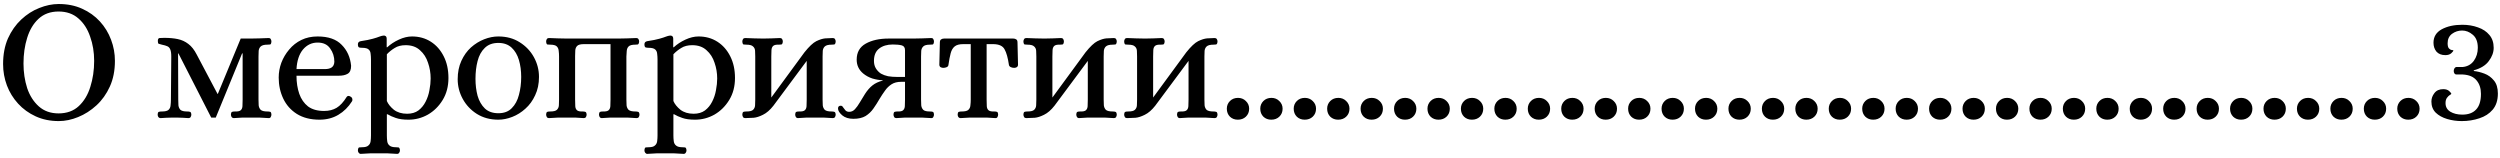 <?xml version="1.0" encoding="UTF-8"?> <svg xmlns="http://www.w3.org/2000/svg" width="489" height="31" viewBox="0 0 489 31" fill="none"><path d="M11.49 23.683C9.829 23.683 8.328 23.375 6.985 22.761C5.643 22.147 4.494 21.317 3.539 20.27C2.583 19.224 1.855 18.041 1.355 16.721C0.854 15.379 0.604 13.98 0.604 12.524C0.604 10.635 0.922 8.963 1.559 7.507C2.219 6.051 3.084 4.823 4.153 3.822C5.222 2.821 6.394 2.07 7.668 1.569C8.964 1.046 10.239 0.785 11.49 0.785C13.196 0.785 14.72 1.092 16.062 1.706C17.427 2.32 18.588 3.151 19.543 4.197C20.499 5.244 21.227 6.438 21.727 7.78C22.228 9.1 22.478 10.476 22.478 11.909C22.478 13.798 22.148 15.47 21.488 16.926C20.829 18.382 19.953 19.61 18.861 20.611C17.769 21.612 16.574 22.374 15.278 22.898C14.004 23.421 12.741 23.683 11.49 23.683ZM11.456 22.181C13.071 22.181 14.39 21.703 15.414 20.748C16.438 19.792 17.189 18.541 17.666 16.994C18.167 15.424 18.417 13.729 18.417 11.909C18.417 10.203 18.155 8.622 17.632 7.166C17.132 5.687 16.37 4.504 15.346 3.617C14.322 2.707 13.025 2.252 11.456 2.252C9.863 2.252 8.555 2.73 7.531 3.685C6.53 4.618 5.791 5.858 5.313 7.405C4.835 8.929 4.596 10.601 4.596 12.421C4.596 14.127 4.835 15.731 5.313 17.233C5.814 18.712 6.576 19.906 7.599 20.816C8.623 21.726 9.909 22.181 11.456 22.181ZM31.385 23.102C31.226 23.102 31.089 23.034 30.975 22.898C30.884 22.738 30.839 22.579 30.839 22.42C30.862 22.079 30.941 21.897 31.078 21.874C31.237 21.828 31.43 21.806 31.658 21.806C32.295 21.806 32.727 21.703 32.955 21.498C33.205 21.271 33.341 20.975 33.364 20.611C33.41 20.247 33.432 19.872 33.432 19.485L33.501 11.056C33.501 10.419 33.432 9.953 33.296 9.657C33.182 9.361 32.989 9.157 32.716 9.043C32.465 8.929 32.113 8.827 31.658 8.736C31.362 8.668 31.157 8.611 31.044 8.565C30.93 8.52 30.873 8.338 30.873 8.019C30.873 7.655 30.987 7.462 31.214 7.439C31.465 7.416 31.772 7.405 32.136 7.405C33.137 7.405 34.013 7.484 34.763 7.644C35.537 7.803 36.231 8.121 36.845 8.599C37.459 9.054 38.005 9.748 38.483 10.681L42.544 18.359H42.612L47.082 7.541H49.028C49.619 7.541 50.188 7.53 50.734 7.507C51.303 7.484 51.917 7.462 52.577 7.439C52.758 7.439 52.884 7.507 52.952 7.644C53.043 7.78 53.088 7.939 53.088 8.121C53.066 8.463 52.986 8.656 52.849 8.702C52.713 8.724 52.531 8.736 52.303 8.736C51.689 8.736 51.257 8.85 51.007 9.077C50.779 9.282 50.643 9.566 50.597 9.93C50.575 10.271 50.563 10.647 50.563 11.056V19.485C50.563 19.872 50.575 20.247 50.597 20.611C50.643 20.975 50.779 21.271 51.007 21.498C51.257 21.703 51.689 21.806 52.303 21.806C52.531 21.806 52.713 21.828 52.849 21.874C52.986 21.897 53.066 22.079 53.088 22.42C53.088 22.579 53.043 22.738 52.952 22.898C52.884 23.034 52.758 23.102 52.577 23.102C51.917 23.057 51.303 23.023 50.734 23C50.188 23 49.619 23 49.028 23C48.436 23 47.901 23 47.424 23C46.946 23.023 46.377 23.057 45.717 23.102C45.558 23.102 45.422 23.034 45.308 22.898C45.217 22.738 45.171 22.579 45.171 22.42C45.194 22.079 45.274 21.897 45.41 21.874C45.569 21.828 45.74 21.806 45.922 21.806C46.491 21.828 46.878 21.749 47.082 21.567C47.287 21.385 47.401 21.123 47.424 20.782C47.446 20.418 47.458 19.986 47.458 19.485V10.442H47.355L42.203 23H41.315L34.9 10.442H34.831L34.866 19.485C34.866 19.872 34.877 20.247 34.9 20.611C34.945 20.975 35.082 21.271 35.309 21.498C35.559 21.703 35.992 21.806 36.606 21.806C36.834 21.806 37.016 21.828 37.152 21.874C37.311 21.897 37.402 22.079 37.425 22.42C37.425 22.579 37.38 22.738 37.288 22.898C37.197 23.034 37.061 23.102 36.879 23.102C36.469 23.08 36.083 23.057 35.719 23.034C35.355 23.011 34.991 23 34.627 23H33.671C33.307 23 32.932 23.011 32.545 23.034C32.181 23.057 31.794 23.08 31.385 23.102ZM62.499 23.41C60.747 23.41 59.269 23.034 58.063 22.283C56.88 21.533 55.993 20.532 55.401 19.28C54.81 18.029 54.514 16.664 54.514 15.185C54.514 14.184 54.684 13.217 55.026 12.285C55.39 11.329 55.902 10.465 56.561 9.691C57.221 8.895 58.017 8.269 58.95 7.814C59.883 7.359 60.941 7.132 62.124 7.132C64.217 7.132 65.787 7.678 66.833 8.77C67.902 9.839 68.516 11.204 68.676 12.865C68.676 13.661 68.448 14.184 67.993 14.435C67.561 14.685 66.992 14.81 66.287 14.81H57.995C57.995 16.13 58.177 17.312 58.541 18.359C58.905 19.383 59.473 20.202 60.247 20.816C61.043 21.407 62.09 21.703 63.386 21.703C64.342 21.703 65.161 21.498 65.843 21.089C66.526 20.68 67.186 19.963 67.823 18.939C68.005 18.712 68.255 18.7 68.573 18.905C68.755 18.996 68.869 19.144 68.915 19.349C68.96 19.531 68.937 19.69 68.846 19.826C68.141 20.941 67.254 21.817 66.185 22.454C65.115 23.091 63.887 23.41 62.499 23.41ZM57.995 13.513H63.557C64.103 13.513 64.535 13.411 64.854 13.206C65.195 12.979 65.377 12.603 65.4 12.08C65.4 11.102 65.127 10.237 64.581 9.486C64.058 8.713 63.239 8.326 62.124 8.326C60.986 8.326 60.031 8.781 59.257 9.691C58.507 10.601 58.086 11.875 57.995 13.513ZM70.551 30.098C70.392 30.098 70.255 30.018 70.142 29.859C70.051 29.723 70.005 29.575 70.005 29.416C70.028 29.074 70.107 28.881 70.244 28.835C70.403 28.813 70.585 28.801 70.79 28.801C71.404 28.801 71.825 28.688 72.053 28.46C72.303 28.255 72.451 27.971 72.496 27.607C72.542 27.243 72.564 26.867 72.564 26.481V11.671C72.564 11.261 72.542 10.886 72.496 10.544C72.473 10.18 72.348 9.896 72.121 9.691C71.893 9.464 71.461 9.35 70.824 9.35C70.619 9.35 70.426 9.327 70.244 9.282C70.085 9.213 70.005 9.009 70.005 8.668C70.005 8.326 70.187 8.121 70.551 8.053C71.598 7.894 72.394 7.735 72.94 7.575C73.509 7.416 73.929 7.28 74.202 7.166C74.498 7.052 74.76 6.984 74.987 6.961C75.169 6.939 75.317 6.973 75.431 7.064C75.567 7.155 75.636 7.337 75.636 7.61V9.248H75.738C76.375 8.656 77.137 8.156 78.024 7.746C78.912 7.337 79.765 7.132 80.584 7.132C81.972 7.132 83.2 7.473 84.269 8.156C85.339 8.838 86.18 9.794 86.795 11.022C87.409 12.228 87.716 13.638 87.716 15.254C87.716 16.892 87.341 18.325 86.59 19.553C85.839 20.782 84.872 21.737 83.689 22.42C82.506 23.08 81.244 23.41 79.901 23.41C78.878 23.41 78.047 23.296 77.41 23.068C76.796 22.863 76.261 22.625 75.806 22.352H75.67V26.481C75.67 26.867 75.693 27.243 75.738 27.607C75.784 27.971 75.931 28.255 76.182 28.46C76.432 28.688 76.853 28.801 77.444 28.801C77.649 28.801 77.82 28.813 77.956 28.835C78.115 28.881 78.206 29.074 78.229 29.416C78.229 29.575 78.184 29.723 78.093 29.859C78.002 30.018 77.865 30.098 77.683 30.098C77.023 30.052 76.409 30.018 75.84 29.996C75.294 29.996 74.714 29.996 74.1 29.996C73.486 29.996 72.906 29.996 72.36 29.996C71.814 30.018 71.211 30.052 70.551 30.098ZM79.628 22.249C80.516 22.249 81.255 22.033 81.846 21.601C82.438 21.146 82.904 20.577 83.246 19.895C83.61 19.189 83.86 18.439 83.996 17.642C84.156 16.823 84.235 16.061 84.235 15.356C84.235 14.287 84.065 13.263 83.723 12.285C83.405 11.284 82.882 10.465 82.154 9.828C81.448 9.168 80.516 8.838 79.355 8.838C78.491 8.838 77.774 9.02 77.205 9.384C76.637 9.725 76.125 10.135 75.67 10.613V19.758C75.92 20.35 76.375 20.918 77.035 21.464C77.717 21.988 78.582 22.249 79.628 22.249ZM97.475 23.41C95.883 23.41 94.484 23.034 93.278 22.283C92.095 21.533 91.173 20.554 90.514 19.349C89.854 18.143 89.524 16.858 89.524 15.492C89.524 14.15 89.763 12.956 90.241 11.909C90.718 10.863 91.344 9.987 92.118 9.282C92.914 8.576 93.778 8.042 94.711 7.678C95.644 7.314 96.565 7.132 97.475 7.132C99.068 7.132 100.455 7.507 101.638 8.258C102.844 9.009 103.777 9.987 104.437 11.193C105.096 12.399 105.426 13.684 105.426 15.049C105.426 16.391 105.176 17.585 104.676 18.632C104.198 19.678 103.561 20.554 102.765 21.26C101.991 21.965 101.138 22.5 100.205 22.863C99.272 23.227 98.362 23.41 97.475 23.41ZM97.475 22.147C98.59 22.147 99.466 21.817 100.103 21.157C100.763 20.497 101.229 19.633 101.502 18.564C101.798 17.472 101.946 16.3 101.946 15.049C101.946 13.843 101.798 12.74 101.502 11.739C101.206 10.738 100.728 9.93 100.069 9.316C99.409 8.702 98.544 8.395 97.475 8.395C96.36 8.395 95.473 8.724 94.813 9.384C94.154 10.021 93.687 10.874 93.414 11.944C93.141 12.99 93.005 14.15 93.005 15.424C93.005 16.607 93.141 17.711 93.414 18.734C93.71 19.758 94.188 20.588 94.847 21.226C95.507 21.84 96.383 22.147 97.475 22.147ZM107.371 23.102C107.189 23.102 107.053 23.034 106.962 22.898C106.871 22.738 106.825 22.579 106.825 22.42C106.848 22.079 106.928 21.897 107.064 21.874C107.201 21.828 107.383 21.806 107.61 21.806C108.247 21.806 108.679 21.703 108.907 21.498C109.157 21.271 109.294 20.975 109.316 20.611C109.339 20.247 109.35 19.872 109.35 19.485V11.056C109.35 10.669 109.328 10.306 109.282 9.964C109.259 9.6 109.134 9.305 108.907 9.077C108.679 8.85 108.247 8.736 107.61 8.736C107.383 8.736 107.201 8.724 107.064 8.702C106.928 8.656 106.848 8.463 106.825 8.121C106.825 7.939 106.871 7.78 106.962 7.644C107.053 7.507 107.189 7.439 107.371 7.439C108.031 7.462 108.634 7.484 109.18 7.507C109.726 7.53 110.306 7.541 110.92 7.541H120.953C121.544 7.541 122.113 7.53 122.659 7.507C123.228 7.484 123.831 7.462 124.468 7.439C124.65 7.439 124.786 7.507 124.877 7.644C124.968 7.78 125.014 7.939 125.014 8.121C124.991 8.463 124.9 8.656 124.741 8.702C124.604 8.724 124.445 8.736 124.263 8.736C123.626 8.736 123.194 8.85 122.966 9.077C122.739 9.305 122.614 9.6 122.591 9.964C122.568 10.306 122.545 10.669 122.523 11.056V19.485C122.523 19.872 122.534 20.247 122.557 20.611C122.602 20.975 122.739 21.271 122.966 21.498C123.217 21.703 123.66 21.806 124.297 21.806C124.502 21.806 124.673 21.828 124.809 21.874C124.968 21.897 125.059 22.079 125.082 22.42C125.082 22.579 125.037 22.738 124.946 22.898C124.855 23.034 124.718 23.102 124.536 23.102C123.876 23.057 123.273 23.023 122.727 23C122.181 23 121.601 23 120.987 23C120.396 23 119.861 23 119.383 23C118.905 23.023 118.337 23.057 117.677 23.102C117.518 23.102 117.393 23.034 117.302 22.898C117.211 22.738 117.165 22.579 117.165 22.42C117.188 22.079 117.267 21.897 117.404 21.874C117.54 21.828 117.711 21.806 117.916 21.806C118.462 21.828 118.837 21.749 119.042 21.567C119.247 21.385 119.36 21.123 119.383 20.782C119.406 20.418 119.417 19.986 119.417 19.485V8.633H114.196C113.559 8.633 113.127 8.747 112.899 8.975C112.672 9.202 112.547 9.498 112.524 9.862C112.524 10.203 112.513 10.567 112.49 10.954V19.485C112.513 19.986 112.524 20.418 112.524 20.782C112.547 21.123 112.661 21.385 112.865 21.567C113.07 21.749 113.445 21.828 113.991 21.806C114.173 21.806 114.333 21.828 114.469 21.874C114.628 21.897 114.719 22.079 114.742 22.42C114.742 22.579 114.697 22.738 114.606 22.898C114.515 23.034 114.378 23.102 114.196 23.102C113.559 23.057 113.002 23.023 112.524 23C112.046 23 111.512 23 110.92 23C110.306 23 109.726 23 109.18 23C108.634 23.023 108.031 23.057 107.371 23.102ZM126.599 30.098C126.439 30.098 126.303 30.018 126.189 29.859C126.098 29.723 126.053 29.575 126.053 29.416C126.075 29.074 126.155 28.881 126.292 28.835C126.451 28.813 126.633 28.801 126.838 28.801C127.452 28.801 127.873 28.688 128.1 28.46C128.35 28.255 128.498 27.971 128.544 27.607C128.589 27.243 128.612 26.867 128.612 26.481V11.671C128.612 11.261 128.589 10.886 128.544 10.544C128.521 10.18 128.396 9.896 128.168 9.691C127.941 9.464 127.509 9.35 126.872 9.35C126.667 9.35 126.474 9.327 126.292 9.282C126.132 9.213 126.053 9.009 126.053 8.668C126.053 8.326 126.235 8.121 126.599 8.053C127.645 7.894 128.441 7.735 128.987 7.575C129.556 7.416 129.977 7.28 130.25 7.166C130.546 7.052 130.807 6.984 131.035 6.961C131.217 6.939 131.365 6.973 131.479 7.064C131.615 7.155 131.683 7.337 131.683 7.61V9.248H131.786C132.423 8.656 133.185 8.156 134.072 7.746C134.959 7.337 135.812 7.132 136.631 7.132C138.019 7.132 139.248 7.473 140.317 8.156C141.386 8.838 142.228 9.794 142.842 11.022C143.456 12.228 143.764 13.638 143.764 15.254C143.764 16.892 143.388 18.325 142.637 19.553C141.887 20.782 140.92 21.737 139.737 22.42C138.554 23.08 137.291 23.41 135.949 23.41C134.925 23.41 134.095 23.296 133.458 23.068C132.844 22.863 132.309 22.625 131.854 22.352H131.717V26.481C131.717 26.867 131.74 27.243 131.786 27.607C131.831 27.971 131.979 28.255 132.229 28.46C132.48 28.688 132.9 28.801 133.492 28.801C133.697 28.801 133.867 28.813 134.004 28.835C134.163 28.881 134.254 29.074 134.277 29.416C134.277 29.575 134.231 29.723 134.14 29.859C134.049 30.018 133.913 30.098 133.731 30.098C133.071 30.052 132.457 30.018 131.888 29.996C131.342 29.996 130.762 29.996 130.148 29.996C129.533 29.996 128.953 29.996 128.407 29.996C127.861 30.018 127.258 30.052 126.599 30.098ZM135.676 22.249C136.563 22.249 137.303 22.033 137.894 21.601C138.486 21.146 138.952 20.577 139.293 19.895C139.657 19.189 139.907 18.439 140.044 17.642C140.203 16.823 140.283 16.061 140.283 15.356C140.283 14.287 140.112 13.263 139.771 12.285C139.452 11.284 138.929 10.465 138.201 9.828C137.496 9.168 136.563 8.838 135.403 8.838C134.538 8.838 133.822 9.02 133.253 9.384C132.684 9.725 132.172 10.135 131.717 10.613V19.758C131.968 20.35 132.423 20.918 133.082 21.464C133.765 21.988 134.629 22.249 135.676 22.249ZM145.747 23.102C145.565 23.102 145.429 23.034 145.338 22.898C145.247 22.738 145.201 22.579 145.201 22.42C145.224 22.079 145.303 21.897 145.44 21.874C145.576 21.828 145.758 21.806 145.986 21.806C146.623 21.806 147.055 21.703 147.283 21.498C147.533 21.271 147.669 20.975 147.692 20.611C147.715 20.247 147.726 19.872 147.726 19.485V11.056C147.726 10.647 147.715 10.271 147.692 9.93C147.669 9.566 147.533 9.282 147.283 9.077C147.055 8.85 146.623 8.736 145.986 8.736C145.758 8.736 145.576 8.724 145.44 8.702C145.303 8.656 145.224 8.463 145.201 8.121C145.201 7.939 145.247 7.78 145.338 7.644C145.429 7.507 145.565 7.439 145.747 7.439C146.407 7.462 147.01 7.484 147.556 7.507C148.102 7.53 148.682 7.541 149.296 7.541C149.888 7.541 150.422 7.53 150.9 7.507C151.378 7.484 151.935 7.462 152.572 7.439C152.754 7.439 152.891 7.507 152.982 7.644C153.073 7.78 153.118 7.939 153.118 8.121C153.095 8.463 153.004 8.656 152.845 8.702C152.709 8.724 152.549 8.736 152.367 8.736C151.821 8.713 151.446 8.793 151.241 8.975C151.036 9.157 150.923 9.43 150.9 9.794C150.9 10.135 150.889 10.556 150.866 11.056V19.076L157.35 10.237C158.26 9.1 159.033 8.372 159.67 8.053C160.33 7.735 160.91 7.553 161.41 7.507L162.912 7.439C163.094 7.439 163.23 7.507 163.321 7.644C163.412 7.78 163.458 7.939 163.458 8.121C163.435 8.463 163.344 8.656 163.185 8.702C163.048 8.724 162.878 8.736 162.673 8.736C162.036 8.736 161.592 8.85 161.342 9.077C161.115 9.282 160.978 9.566 160.933 9.93C160.91 10.271 160.899 10.647 160.899 11.056V19.485C160.899 19.872 160.91 20.247 160.933 20.611C160.978 20.975 161.115 21.271 161.342 21.498C161.592 21.703 162.036 21.806 162.673 21.806C162.878 21.806 163.048 21.828 163.185 21.874C163.344 21.897 163.435 22.079 163.458 22.42C163.458 22.579 163.412 22.738 163.321 22.898C163.23 23.034 163.094 23.102 162.912 23.102C162.252 23.057 161.649 23.023 161.103 23C160.557 23 159.977 23 159.363 23C158.771 23 158.237 23 157.759 23C157.281 23.023 156.713 23.057 156.053 23.102C155.894 23.102 155.768 23.034 155.677 22.898C155.586 22.738 155.541 22.579 155.541 22.42C155.564 22.079 155.643 21.897 155.78 21.874C155.916 21.828 156.087 21.806 156.292 21.806C156.838 21.828 157.213 21.749 157.418 21.567C157.623 21.385 157.736 21.123 157.759 20.782C157.782 20.418 157.793 19.986 157.793 19.485V11.909L151.275 20.68C150.616 21.521 149.933 22.113 149.228 22.454C148.545 22.795 147.942 22.989 147.419 23.034C147.146 23.057 146.873 23.068 146.6 23.068C146.327 23.091 146.043 23.102 145.747 23.102ZM166.919 23.239C166.009 23.239 165.281 23.011 164.735 22.556C164.189 22.079 163.916 21.635 163.916 21.226C163.916 20.861 164.098 20.68 164.462 20.68C164.644 20.68 164.792 20.782 164.906 20.987C165.042 21.169 165.19 21.362 165.349 21.567C165.531 21.771 165.781 21.874 166.1 21.874C166.532 21.874 166.908 21.703 167.226 21.362C167.545 21.021 167.863 20.577 168.182 20.031C168.5 19.485 168.841 18.928 169.205 18.359C169.66 17.654 170.149 17.096 170.673 16.687C171.196 16.277 171.856 15.97 172.652 15.765V15.697C172.015 15.675 171.344 15.561 170.639 15.356C169.956 15.129 169.353 14.799 168.83 14.366C167.988 13.661 167.567 12.762 167.567 11.671C167.567 10.237 168.159 9.191 169.342 8.531C170.525 7.871 172.015 7.541 173.812 7.541H178.624C179.215 7.541 179.784 7.53 180.33 7.507C180.899 7.484 181.513 7.462 182.173 7.439C182.355 7.439 182.48 7.507 182.548 7.644C182.639 7.78 182.685 7.939 182.685 8.121C182.662 8.463 182.582 8.656 182.446 8.702C182.309 8.724 182.127 8.736 181.9 8.736C181.263 8.736 180.831 8.85 180.603 9.077C180.376 9.282 180.239 9.566 180.194 9.93C180.171 10.271 180.159 10.647 180.159 11.056V19.485C180.159 19.872 180.171 20.247 180.194 20.611C180.239 20.975 180.376 21.271 180.603 21.498C180.831 21.703 181.263 21.806 181.9 21.806C182.127 21.806 182.309 21.828 182.446 21.874C182.582 21.897 182.662 22.079 182.685 22.42C182.685 22.579 182.639 22.738 182.548 22.898C182.48 23.034 182.355 23.102 182.173 23.102C181.513 23.057 180.899 23.023 180.33 23C179.784 23 179.215 23 178.624 23C178.032 23 177.498 23 177.02 23C176.542 23.023 175.973 23.057 175.314 23.102C175.132 23.102 174.995 23.034 174.904 22.898C174.813 22.738 174.768 22.579 174.768 22.42C174.79 22.079 174.87 21.897 175.007 21.874C175.166 21.828 175.336 21.806 175.518 21.806C176.087 21.828 176.463 21.749 176.645 21.567C176.849 21.385 176.963 21.123 176.986 20.782C177.009 20.418 177.02 19.986 177.02 19.485V16.004H176.235C175.507 16.004 174.893 16.164 174.392 16.482C173.892 16.801 173.46 17.221 173.096 17.745C172.732 18.245 172.379 18.78 172.038 19.349C171.674 19.986 171.276 20.611 170.843 21.226C170.434 21.817 169.922 22.306 169.308 22.693C168.693 23.057 167.897 23.239 166.919 23.239ZM175.518 15.049H177.02V9.828C177.02 9.305 176.804 8.986 176.372 8.872C175.939 8.758 175.359 8.702 174.631 8.702C173.516 8.702 172.618 8.975 171.935 9.521C171.276 10.044 170.946 10.84 170.946 11.909C170.946 12.478 171.071 12.967 171.321 13.377C171.571 13.786 171.901 14.127 172.311 14.4C172.72 14.628 173.187 14.799 173.71 14.912C174.256 15.003 174.859 15.049 175.518 15.049ZM187.864 23.102C187.705 23.102 187.568 23.034 187.455 22.898C187.364 22.738 187.318 22.579 187.318 22.42C187.341 22.079 187.42 21.897 187.557 21.874C187.716 21.828 187.898 21.806 188.103 21.806C188.74 21.806 189.172 21.703 189.4 21.498C189.65 21.271 189.786 20.975 189.809 20.611C189.855 20.247 189.877 19.872 189.877 19.485V8.633H188.376C187.648 8.633 187.102 8.781 186.738 9.077C186.374 9.373 186.112 9.816 185.953 10.408C185.794 10.999 185.646 11.773 185.509 12.728C185.487 12.91 185.373 13.047 185.168 13.138C184.963 13.229 184.736 13.274 184.486 13.274C184.326 13.274 184.156 13.229 183.974 13.138C183.815 13.024 183.735 12.865 183.735 12.66L183.837 8.326C183.837 8.008 183.917 7.803 184.076 7.712C184.235 7.598 184.429 7.541 184.656 7.541H198.204C198.431 7.541 198.625 7.598 198.784 7.712C198.943 7.803 199.023 8.008 199.023 8.326L199.125 12.66C199.125 12.865 199.046 13.024 198.886 13.138C198.727 13.229 198.557 13.274 198.375 13.274C198.147 13.274 197.931 13.229 197.726 13.138C197.521 13.047 197.396 12.91 197.351 12.728C197.146 11.318 196.862 10.294 196.498 9.657C196.156 8.997 195.44 8.656 194.348 8.633H192.983V19.485C193.006 19.986 193.017 20.418 193.017 20.782C193.04 21.123 193.153 21.385 193.358 21.567C193.563 21.749 193.938 21.828 194.484 21.806C194.689 21.806 194.86 21.828 194.996 21.874C195.133 21.897 195.212 22.079 195.235 22.42C195.235 22.579 195.19 22.738 195.099 22.898C195.03 23.034 194.905 23.102 194.723 23.102C194.086 23.057 193.517 23.023 193.017 23C192.539 23 192.005 23 191.413 23C190.799 23 190.219 23 189.673 23C189.127 23.023 188.524 23.057 187.864 23.102ZM200.728 23.102C200.546 23.102 200.41 23.034 200.319 22.898C200.228 22.738 200.182 22.579 200.182 22.42C200.205 22.079 200.285 21.897 200.421 21.874C200.558 21.828 200.74 21.806 200.967 21.806C201.604 21.806 202.036 21.703 202.264 21.498C202.514 21.271 202.651 20.975 202.673 20.611C202.696 20.247 202.708 19.872 202.708 19.485V11.056C202.708 10.647 202.696 10.271 202.673 9.93C202.651 9.566 202.514 9.282 202.264 9.077C202.036 8.85 201.604 8.736 200.967 8.736C200.74 8.736 200.558 8.724 200.421 8.702C200.285 8.656 200.205 8.463 200.182 8.121C200.182 7.939 200.228 7.78 200.319 7.644C200.41 7.507 200.546 7.439 200.728 7.439C201.388 7.462 201.991 7.484 202.537 7.507C203.083 7.53 203.663 7.541 204.277 7.541C204.869 7.541 205.403 7.53 205.881 7.507C206.359 7.484 206.916 7.462 207.553 7.439C207.735 7.439 207.872 7.507 207.963 7.644C208.054 7.78 208.099 7.939 208.099 8.121C208.077 8.463 207.986 8.656 207.826 8.702C207.69 8.724 207.531 8.736 207.349 8.736C206.803 8.713 206.427 8.793 206.222 8.975C206.018 9.157 205.904 9.43 205.881 9.794C205.881 10.135 205.87 10.556 205.847 11.056V19.076L212.331 10.237C213.241 9.1 214.014 8.372 214.651 8.053C215.311 7.735 215.891 7.553 216.392 7.507L217.893 7.439C218.075 7.439 218.212 7.507 218.303 7.644C218.394 7.78 218.439 7.939 218.439 8.121C218.416 8.463 218.325 8.656 218.166 8.702C218.03 8.724 217.859 8.736 217.654 8.736C217.017 8.736 216.574 8.85 216.323 9.077C216.096 9.282 215.959 9.566 215.914 9.93C215.891 10.271 215.88 10.647 215.88 11.056V19.485C215.88 19.872 215.891 20.247 215.914 20.611C215.959 20.975 216.096 21.271 216.323 21.498C216.574 21.703 217.017 21.806 217.654 21.806C217.859 21.806 218.03 21.828 218.166 21.874C218.325 21.897 218.416 22.079 218.439 22.42C218.439 22.579 218.394 22.738 218.303 22.898C218.212 23.034 218.075 23.102 217.893 23.102C217.233 23.057 216.631 23.023 216.085 23C215.539 23 214.958 23 214.344 23C213.753 23 213.218 23 212.74 23C212.263 23.023 211.694 23.057 211.034 23.102C210.875 23.102 210.75 23.034 210.659 22.898C210.568 22.738 210.522 22.579 210.522 22.42C210.545 22.079 210.625 21.897 210.761 21.874C210.898 21.828 211.068 21.806 211.273 21.806C211.819 21.828 212.194 21.749 212.399 21.567C212.604 21.385 212.718 21.123 212.74 20.782C212.763 20.418 212.774 19.986 212.774 19.485V11.909L206.257 20.68C205.597 21.521 204.914 22.113 204.209 22.454C203.527 22.795 202.924 22.989 202.4 23.034C202.127 23.057 201.854 23.068 201.581 23.068C201.308 23.091 201.024 23.102 200.728 23.102ZM220.433 23.102C220.251 23.102 220.114 23.034 220.023 22.898C219.932 22.738 219.887 22.579 219.887 22.42C219.91 22.079 219.989 21.897 220.126 21.874C220.262 21.828 220.444 21.806 220.672 21.806C221.309 21.806 221.741 21.703 221.968 21.498C222.219 21.271 222.355 20.975 222.378 20.611C222.401 20.247 222.412 19.872 222.412 19.485V11.056C222.412 10.647 222.401 10.271 222.378 9.93C222.355 9.566 222.219 9.282 221.968 9.077C221.741 8.85 221.309 8.736 220.672 8.736C220.444 8.736 220.262 8.724 220.126 8.702C219.989 8.656 219.91 8.463 219.887 8.121C219.887 7.939 219.932 7.78 220.023 7.644C220.114 7.507 220.251 7.439 220.433 7.439C221.093 7.462 221.695 7.484 222.241 7.507C222.787 7.53 223.368 7.541 223.982 7.541C224.573 7.541 225.108 7.53 225.586 7.507C226.063 7.484 226.621 7.462 227.258 7.439C227.44 7.439 227.576 7.507 227.667 7.644C227.758 7.78 227.804 7.939 227.804 8.121C227.781 8.463 227.69 8.656 227.531 8.702C227.394 8.724 227.235 8.736 227.053 8.736C226.507 8.713 226.132 8.793 225.927 8.975C225.722 9.157 225.608 9.43 225.586 9.794C225.586 10.135 225.574 10.556 225.552 11.056V19.076L232.035 10.237C232.945 9.1 233.719 8.372 234.356 8.053C235.016 7.735 235.596 7.553 236.096 7.507L237.598 7.439C237.78 7.439 237.916 7.507 238.007 7.644C238.098 7.78 238.144 7.939 238.144 8.121C238.121 8.463 238.03 8.656 237.871 8.702C237.734 8.724 237.564 8.736 237.359 8.736C236.722 8.736 236.278 8.85 236.028 9.077C235.8 9.282 235.664 9.566 235.618 9.93C235.596 10.271 235.584 10.647 235.584 11.056V19.485C235.584 19.872 235.596 20.247 235.618 20.611C235.664 20.975 235.8 21.271 236.028 21.498C236.278 21.703 236.722 21.806 237.359 21.806C237.564 21.806 237.734 21.828 237.871 21.874C238.03 21.897 238.121 22.079 238.144 22.42C238.144 22.579 238.098 22.738 238.007 22.898C237.916 23.034 237.78 23.102 237.598 23.102C236.938 23.057 236.335 23.023 235.789 23C235.243 23 234.663 23 234.049 23C233.457 23 232.923 23 232.445 23C231.967 23.023 231.398 23.057 230.739 23.102C230.579 23.102 230.454 23.034 230.363 22.898C230.272 22.738 230.227 22.579 230.227 22.42C230.249 22.079 230.329 21.897 230.466 21.874C230.602 21.828 230.773 21.806 230.977 21.806C231.523 21.828 231.899 21.749 232.104 21.567C232.308 21.385 232.422 21.123 232.445 20.782C232.468 20.418 232.479 19.986 232.479 19.485V11.909L225.961 20.68C225.301 21.521 224.619 22.113 223.914 22.454C223.231 22.795 222.628 22.989 222.105 23.034C221.832 23.057 221.559 23.068 221.286 23.068C221.013 23.091 220.729 23.102 220.433 23.102ZM242.117 23.41C241.502 23.41 240.991 23.216 240.581 22.829C240.172 22.42 239.967 21.897 239.967 21.26C239.967 20.668 240.172 20.168 240.581 19.758C240.991 19.349 241.514 19.144 242.151 19.144C242.765 19.144 243.277 19.349 243.686 19.758C244.119 20.168 244.335 20.668 244.335 21.26C244.335 21.897 244.119 22.42 243.686 22.829C243.277 23.216 242.754 23.41 242.117 23.41ZM248.658 23.41C248.043 23.41 247.532 23.216 247.122 22.829C246.713 22.42 246.508 21.897 246.508 21.26C246.508 20.668 246.713 20.168 247.122 19.758C247.532 19.349 248.055 19.144 248.692 19.144C249.306 19.144 249.818 19.349 250.227 19.758C250.66 20.168 250.876 20.668 250.876 21.26C250.876 21.897 250.66 22.42 250.227 22.829C249.818 23.216 249.295 23.41 248.658 23.41ZM255.199 23.41C254.585 23.41 254.073 23.216 253.663 22.829C253.254 22.42 253.049 21.897 253.049 21.26C253.049 20.668 253.254 20.168 253.663 19.758C254.073 19.349 254.596 19.144 255.233 19.144C255.847 19.144 256.359 19.349 256.769 19.758C257.201 20.168 257.417 20.668 257.417 21.26C257.417 21.897 257.201 22.42 256.769 22.829C256.359 23.216 255.836 23.41 255.199 23.41ZM261.74 23.41C261.126 23.41 260.614 23.216 260.204 22.829C259.795 22.42 259.59 21.897 259.59 21.26C259.59 20.668 259.795 20.168 260.204 19.758C260.614 19.349 261.137 19.144 261.774 19.144C262.388 19.144 262.9 19.349 263.31 19.758C263.742 20.168 263.958 20.668 263.958 21.26C263.958 21.897 263.742 22.42 263.31 22.829C262.9 23.216 262.377 23.41 261.74 23.41ZM268.281 23.41C267.667 23.41 267.155 23.216 266.745 22.829C266.336 22.42 266.131 21.897 266.131 21.26C266.131 20.668 266.336 20.168 266.745 19.758C267.155 19.349 267.678 19.144 268.315 19.144C268.929 19.144 269.441 19.349 269.851 19.758C270.283 20.168 270.499 20.668 270.499 21.26C270.499 21.897 270.283 22.42 269.851 22.829C269.441 23.216 268.918 23.41 268.281 23.41ZM274.822 23.41C274.208 23.41 273.696 23.216 273.286 22.829C272.877 22.42 272.672 21.897 272.672 21.26C272.672 20.668 272.877 20.168 273.286 19.758C273.696 19.349 274.219 19.144 274.856 19.144C275.47 19.144 275.982 19.349 276.392 19.758C276.824 20.168 277.04 20.668 277.04 21.26C277.04 21.897 276.824 22.42 276.392 22.829C275.982 23.216 275.459 23.41 274.822 23.41ZM281.363 23.41C280.749 23.41 280.237 23.216 279.827 22.829C279.418 22.42 279.213 21.897 279.213 21.26C279.213 20.668 279.418 20.168 279.827 19.758C280.237 19.349 280.76 19.144 281.397 19.144C282.011 19.144 282.523 19.349 282.933 19.758C283.365 20.168 283.581 20.668 283.581 21.26C283.581 21.897 283.365 22.42 282.933 22.829C282.523 23.216 282 23.41 281.363 23.41ZM287.904 23.41C287.29 23.41 286.778 23.216 286.368 22.829C285.959 22.42 285.754 21.897 285.754 21.26C285.754 20.668 285.959 20.168 286.368 19.758C286.778 19.349 287.301 19.144 287.938 19.144C288.552 19.144 289.064 19.349 289.474 19.758C289.906 20.168 290.122 20.668 290.122 21.26C290.122 21.897 289.906 22.42 289.474 22.829C289.064 23.216 288.541 23.41 287.904 23.41ZM294.445 23.41C293.831 23.41 293.319 23.216 292.91 22.829C292.5 22.42 292.295 21.897 292.295 21.26C292.295 20.668 292.5 20.168 292.91 19.758C293.319 19.349 293.842 19.144 294.479 19.144C295.094 19.144 295.605 19.349 296.015 19.758C296.447 20.168 296.663 20.668 296.663 21.26C296.663 21.897 296.447 22.42 296.015 22.829C295.605 23.216 295.082 23.41 294.445 23.41ZM300.986 23.41C300.372 23.41 299.86 23.216 299.451 22.829C299.041 22.42 298.836 21.897 298.836 21.26C298.836 20.668 299.041 20.168 299.451 19.758C299.86 19.349 300.383 19.144 301.02 19.144C301.635 19.144 302.147 19.349 302.556 19.758C302.988 20.168 303.204 20.668 303.204 21.26C303.204 21.897 302.988 22.42 302.556 22.829C302.147 23.216 301.623 23.41 300.986 23.41ZM307.527 23.41C306.913 23.41 306.401 23.216 305.992 22.829C305.582 22.42 305.377 21.897 305.377 21.26C305.377 20.668 305.582 20.168 305.992 19.758C306.401 19.349 306.924 19.144 307.561 19.144C308.176 19.144 308.688 19.349 309.097 19.758C309.529 20.168 309.745 20.668 309.745 21.26C309.745 21.897 309.529 22.42 309.097 22.829C308.688 23.216 308.164 23.41 307.527 23.41ZM314.068 23.41C313.454 23.41 312.942 23.216 312.533 22.829C312.123 22.42 311.919 21.897 311.919 21.26C311.919 20.668 312.123 20.168 312.533 19.758C312.942 19.349 313.466 19.144 314.103 19.144C314.717 19.144 315.229 19.349 315.638 19.758C316.07 20.168 316.287 20.668 316.287 21.26C316.287 21.897 316.07 22.42 315.638 22.829C315.229 23.216 314.705 23.41 314.068 23.41ZM320.609 23.41C319.995 23.41 319.483 23.216 319.074 22.829C318.664 22.42 318.46 21.897 318.46 21.26C318.46 20.668 318.664 20.168 319.074 19.758C319.483 19.349 320.007 19.144 320.644 19.144C321.258 19.144 321.77 19.349 322.179 19.758C322.611 20.168 322.828 20.668 322.828 21.26C322.828 21.897 322.611 22.42 322.179 22.829C321.77 23.216 321.246 23.41 320.609 23.41ZM327.151 23.41C326.536 23.41 326.024 23.216 325.615 22.829C325.205 22.42 325.001 21.897 325.001 21.26C325.001 20.668 325.205 20.168 325.615 19.758C326.024 19.349 326.548 19.144 327.185 19.144C327.799 19.144 328.311 19.349 328.72 19.758C329.153 20.168 329.369 20.668 329.369 21.26C329.369 21.897 329.153 22.42 328.72 22.829C328.311 23.216 327.788 23.41 327.151 23.41ZM333.692 23.41C333.077 23.41 332.565 23.216 332.156 22.829C331.746 22.42 331.542 21.897 331.542 21.26C331.542 20.668 331.746 20.168 332.156 19.758C332.565 19.349 333.089 19.144 333.726 19.144C334.34 19.144 334.852 19.349 335.261 19.758C335.694 20.168 335.91 20.668 335.91 21.26C335.91 21.897 335.694 22.42 335.261 22.829C334.852 23.216 334.329 23.41 333.692 23.41ZM340.233 23.41C339.618 23.41 339.107 23.216 338.697 22.829C338.288 22.42 338.083 21.897 338.083 21.26C338.083 20.668 338.288 20.168 338.697 19.758C339.107 19.349 339.63 19.144 340.267 19.144C340.881 19.144 341.393 19.349 341.802 19.758C342.235 20.168 342.451 20.668 342.451 21.26C342.451 21.897 342.235 22.42 341.802 22.829C341.393 23.216 340.87 23.41 340.233 23.41ZM346.774 23.41C346.159 23.41 345.648 23.216 345.238 22.829C344.829 22.42 344.624 21.897 344.624 21.26C344.624 20.668 344.829 20.168 345.238 19.758C345.648 19.349 346.171 19.144 346.808 19.144C347.422 19.144 347.934 19.349 348.343 19.758C348.776 20.168 348.992 20.668 348.992 21.26C348.992 21.897 348.776 22.42 348.343 22.829C347.934 23.216 347.411 23.41 346.774 23.41ZM353.315 23.41C352.701 23.41 352.189 23.216 351.779 22.829C351.37 22.42 351.165 21.897 351.165 21.26C351.165 20.668 351.37 20.168 351.779 19.758C352.189 19.349 352.712 19.144 353.349 19.144C353.963 19.144 354.475 19.349 354.885 19.758C355.317 20.168 355.533 20.668 355.533 21.26C355.533 21.897 355.317 22.42 354.885 22.829C354.475 23.216 353.952 23.41 353.315 23.41ZM359.856 23.41C359.242 23.41 358.73 23.216 358.32 22.829C357.911 22.42 357.706 21.897 357.706 21.26C357.706 20.668 357.911 20.168 358.32 19.758C358.73 19.349 359.253 19.144 359.89 19.144C360.504 19.144 361.016 19.349 361.426 19.758C361.858 20.168 362.074 20.668 362.074 21.26C362.074 21.897 361.858 22.42 361.426 22.829C361.016 23.216 360.493 23.41 359.856 23.41ZM366.397 23.41C365.783 23.41 365.271 23.216 364.861 22.829C364.452 22.42 364.247 21.897 364.247 21.26C364.247 20.668 364.452 20.168 364.861 19.758C365.271 19.349 365.794 19.144 366.431 19.144C367.045 19.144 367.557 19.349 367.967 19.758C368.399 20.168 368.615 20.668 368.615 21.26C368.615 21.897 368.399 22.42 367.967 22.829C367.557 23.216 367.034 23.41 366.397 23.41ZM372.938 23.41C372.324 23.41 371.812 23.216 371.402 22.829C370.993 22.42 370.788 21.897 370.788 21.26C370.788 20.668 370.993 20.168 371.402 19.758C371.812 19.349 372.335 19.144 372.972 19.144C373.586 19.144 374.098 19.349 374.508 19.758C374.94 20.168 375.156 20.668 375.156 21.26C375.156 21.897 374.94 22.42 374.508 22.829C374.098 23.216 373.575 23.41 372.938 23.41ZM379.479 23.41C378.865 23.41 378.353 23.216 377.943 22.829C377.534 22.42 377.329 21.897 377.329 21.26C377.329 20.668 377.534 20.168 377.943 19.758C378.353 19.349 378.876 19.144 379.513 19.144C380.127 19.144 380.639 19.349 381.049 19.758C381.481 20.168 381.697 20.668 381.697 21.26C381.697 21.897 381.481 22.42 381.049 22.829C380.639 23.216 380.116 23.41 379.479 23.41ZM386.02 23.41C385.406 23.41 384.894 23.216 384.485 22.829C384.075 22.42 383.87 21.897 383.87 21.26C383.87 20.668 384.075 20.168 384.485 19.758C384.894 19.349 385.417 19.144 386.054 19.144C386.669 19.144 387.18 19.349 387.59 19.758C388.022 20.168 388.238 20.668 388.238 21.26C388.238 21.897 388.022 22.42 387.59 22.829C387.18 23.216 386.657 23.41 386.02 23.41ZM392.561 23.41C391.947 23.41 391.435 23.216 391.026 22.829C390.616 22.42 390.411 21.897 390.411 21.26C390.411 20.668 390.616 20.168 391.026 19.758C391.435 19.349 391.958 19.144 392.595 19.144C393.21 19.144 393.721 19.349 394.131 19.758C394.563 20.168 394.779 20.668 394.779 21.26C394.779 21.897 394.563 22.42 394.131 22.829C393.721 23.216 393.198 23.41 392.561 23.41ZM399.102 23.41C398.488 23.41 397.976 23.216 397.567 22.829C397.157 22.42 396.952 21.897 396.952 21.26C396.952 20.668 397.157 20.168 397.567 19.758C397.976 19.349 398.499 19.144 399.136 19.144C399.751 19.144 400.263 19.349 400.672 19.758C401.104 20.168 401.32 20.668 401.32 21.26C401.32 21.897 401.104 22.42 400.672 22.829C400.263 23.216 399.739 23.41 399.102 23.41ZM405.643 23.41C405.029 23.41 404.517 23.216 404.108 22.829C403.698 22.42 403.493 21.897 403.493 21.26C403.493 20.668 403.698 20.168 404.108 19.758C404.517 19.349 405.04 19.144 405.677 19.144C406.292 19.144 406.804 19.349 407.213 19.758C407.645 20.168 407.861 20.668 407.861 21.26C407.861 21.897 407.645 22.42 407.213 22.829C406.804 23.216 406.28 23.41 405.643 23.41ZM412.184 23.41C411.57 23.41 411.058 23.216 410.649 22.829C410.239 22.42 410.035 21.897 410.035 21.26C410.035 20.668 410.239 20.168 410.649 19.758C411.058 19.349 411.582 19.144 412.219 19.144C412.833 19.144 413.345 19.349 413.754 19.758C414.186 20.168 414.403 20.668 414.403 21.26C414.403 21.897 414.186 22.42 413.754 22.829C413.345 23.216 412.821 23.41 412.184 23.41ZM418.725 23.41C418.111 23.41 417.599 23.216 417.19 22.829C416.78 22.42 416.576 21.897 416.576 21.26C416.576 20.668 416.78 20.168 417.19 19.758C417.599 19.349 418.123 19.144 418.76 19.144C419.374 19.144 419.886 19.349 420.295 19.758C420.727 20.168 420.944 20.668 420.944 21.26C420.944 21.897 420.727 22.42 420.295 22.829C419.886 23.216 419.362 23.41 418.725 23.41ZM425.267 23.41C424.652 23.41 424.14 23.216 423.731 22.829C423.321 22.42 423.117 21.897 423.117 21.26C423.117 20.668 423.321 20.168 423.731 19.758C424.14 19.349 424.664 19.144 425.301 19.144C425.915 19.144 426.427 19.349 426.836 19.758C427.269 20.168 427.485 20.668 427.485 21.26C427.485 21.897 427.269 22.42 426.836 22.829C426.427 23.216 425.904 23.41 425.267 23.41ZM431.808 23.41C431.193 23.41 430.682 23.216 430.272 22.829C429.863 22.42 429.658 21.897 429.658 21.26C429.658 20.668 429.863 20.168 430.272 19.758C430.682 19.349 431.205 19.144 431.842 19.144C432.456 19.144 432.968 19.349 433.377 19.758C433.81 20.168 434.026 20.668 434.026 21.26C434.026 21.897 433.81 22.42 433.377 22.829C432.968 23.216 432.445 23.41 431.808 23.41ZM438.349 23.41C437.734 23.41 437.223 23.216 436.813 22.829C436.404 22.42 436.199 21.897 436.199 21.26C436.199 20.668 436.404 20.168 436.813 19.758C437.223 19.349 437.746 19.144 438.383 19.144C438.997 19.144 439.509 19.349 439.918 19.758C440.351 20.168 440.567 20.668 440.567 21.26C440.567 21.897 440.351 22.42 439.918 22.829C439.509 23.216 438.986 23.41 438.349 23.41ZM444.89 23.41C444.276 23.41 443.764 23.216 443.354 22.829C442.945 22.42 442.74 21.897 442.74 21.26C442.74 20.668 442.945 20.168 443.354 19.758C443.764 19.349 444.287 19.144 444.924 19.144C445.538 19.144 446.05 19.349 446.46 19.758C446.892 20.168 447.108 20.668 447.108 21.26C447.108 21.897 446.892 22.42 446.46 22.829C446.05 23.216 445.527 23.41 444.89 23.41ZM451.431 23.41C450.817 23.41 450.305 23.216 449.895 22.829C449.486 22.42 449.281 21.897 449.281 21.26C449.281 20.668 449.486 20.168 449.895 19.758C450.305 19.349 450.828 19.144 451.465 19.144C452.079 19.144 452.591 19.349 453.001 19.758C453.433 20.168 453.649 20.668 453.649 21.26C453.649 21.897 453.433 22.42 453.001 22.829C452.591 23.216 452.068 23.41 451.431 23.41ZM457.972 23.41C457.358 23.41 456.846 23.216 456.436 22.829C456.027 22.42 455.822 21.897 455.822 21.26C455.822 20.668 456.027 20.168 456.436 19.758C456.846 19.349 457.369 19.144 458.006 19.144C458.62 19.144 459.132 19.349 459.542 19.758C459.974 20.168 460.19 20.668 460.19 21.26C460.19 21.897 459.974 22.42 459.542 22.829C459.132 23.216 458.609 23.41 457.972 23.41ZM464.513 23.41C463.899 23.41 463.387 23.216 462.977 22.829C462.568 22.42 462.363 21.897 462.363 21.26C462.363 20.668 462.568 20.168 462.977 19.758C463.387 19.349 463.91 19.144 464.547 19.144C465.161 19.144 465.673 19.349 466.083 19.758C466.515 20.168 466.731 20.668 466.731 21.26C466.731 21.897 466.515 22.42 466.083 22.829C465.673 23.216 465.15 23.41 464.513 23.41ZM471.054 23.41C470.44 23.41 469.928 23.216 469.518 22.829C469.109 22.42 468.904 21.897 468.904 21.26C468.904 20.668 469.109 20.168 469.518 19.758C469.928 19.349 470.451 19.144 471.088 19.144C471.702 19.144 472.214 19.349 472.624 19.758C473.056 20.168 473.272 20.668 473.272 21.26C473.272 21.897 473.056 22.42 472.624 22.829C472.214 23.216 471.691 23.41 471.054 23.41ZM481.519 23.683C480.518 23.683 479.563 23.546 478.653 23.273C477.743 23 477.004 22.59 476.435 22.044C475.866 21.476 475.582 20.748 475.582 19.86C475.582 19.269 475.775 18.723 476.162 18.223C476.549 17.699 477.129 17.438 477.902 17.438C478.403 17.438 478.789 17.563 479.062 17.813C479.335 18.063 479.472 18.245 479.472 18.359C479.472 18.404 479.37 18.484 479.165 18.598C478.983 18.712 478.801 18.894 478.619 19.144C478.437 19.394 478.346 19.735 478.346 20.168C478.346 20.896 478.653 21.453 479.267 21.84C479.904 22.227 480.689 22.42 481.622 22.42C482.805 22.42 483.703 22.09 484.318 21.43C484.955 20.77 485.273 19.747 485.273 18.359C485.273 17.29 484.989 16.414 484.42 15.731C483.851 15.026 482.953 14.639 481.724 14.571H480.462C480.302 14.571 480.177 14.503 480.086 14.366C479.995 14.207 479.95 14.048 479.95 13.889C479.95 13.707 479.995 13.536 480.086 13.377C480.177 13.217 480.302 13.127 480.462 13.104H481.724C482.634 13.013 483.351 12.615 483.874 11.909C484.397 11.181 484.659 10.328 484.659 9.35C484.659 8.19 484.329 7.337 483.669 6.791C483.032 6.245 482.338 5.972 481.588 5.972C480.86 5.972 480.2 6.188 479.608 6.62C479.04 7.052 478.755 7.667 478.755 8.463C478.755 8.963 478.846 9.305 479.028 9.486C479.21 9.668 479.392 9.771 479.574 9.794C479.779 9.794 479.881 9.816 479.881 9.862C479.881 9.976 479.745 10.158 479.472 10.408C479.199 10.658 478.812 10.783 478.312 10.783C477.561 10.783 476.981 10.556 476.571 10.101C476.185 9.623 475.991 9.043 475.991 8.36C475.991 7.2 476.526 6.324 477.595 5.733C478.687 5.141 480.029 4.846 481.622 4.846C482.737 4.846 483.76 5.016 484.693 5.357C485.626 5.676 486.365 6.165 486.911 6.825C487.48 7.484 487.764 8.326 487.764 9.35C487.764 10.237 487.446 11.102 486.809 11.944C486.195 12.785 485.216 13.388 483.874 13.752V13.889C484.534 13.957 485.228 14.127 485.956 14.4C486.684 14.674 487.298 15.117 487.798 15.731C488.322 16.346 488.583 17.199 488.583 18.291C488.583 19.61 488.242 20.668 487.56 21.464C486.9 22.238 486.035 22.795 484.966 23.137C483.897 23.5 482.748 23.683 481.519 23.683Z" fill="black"></path></svg> 